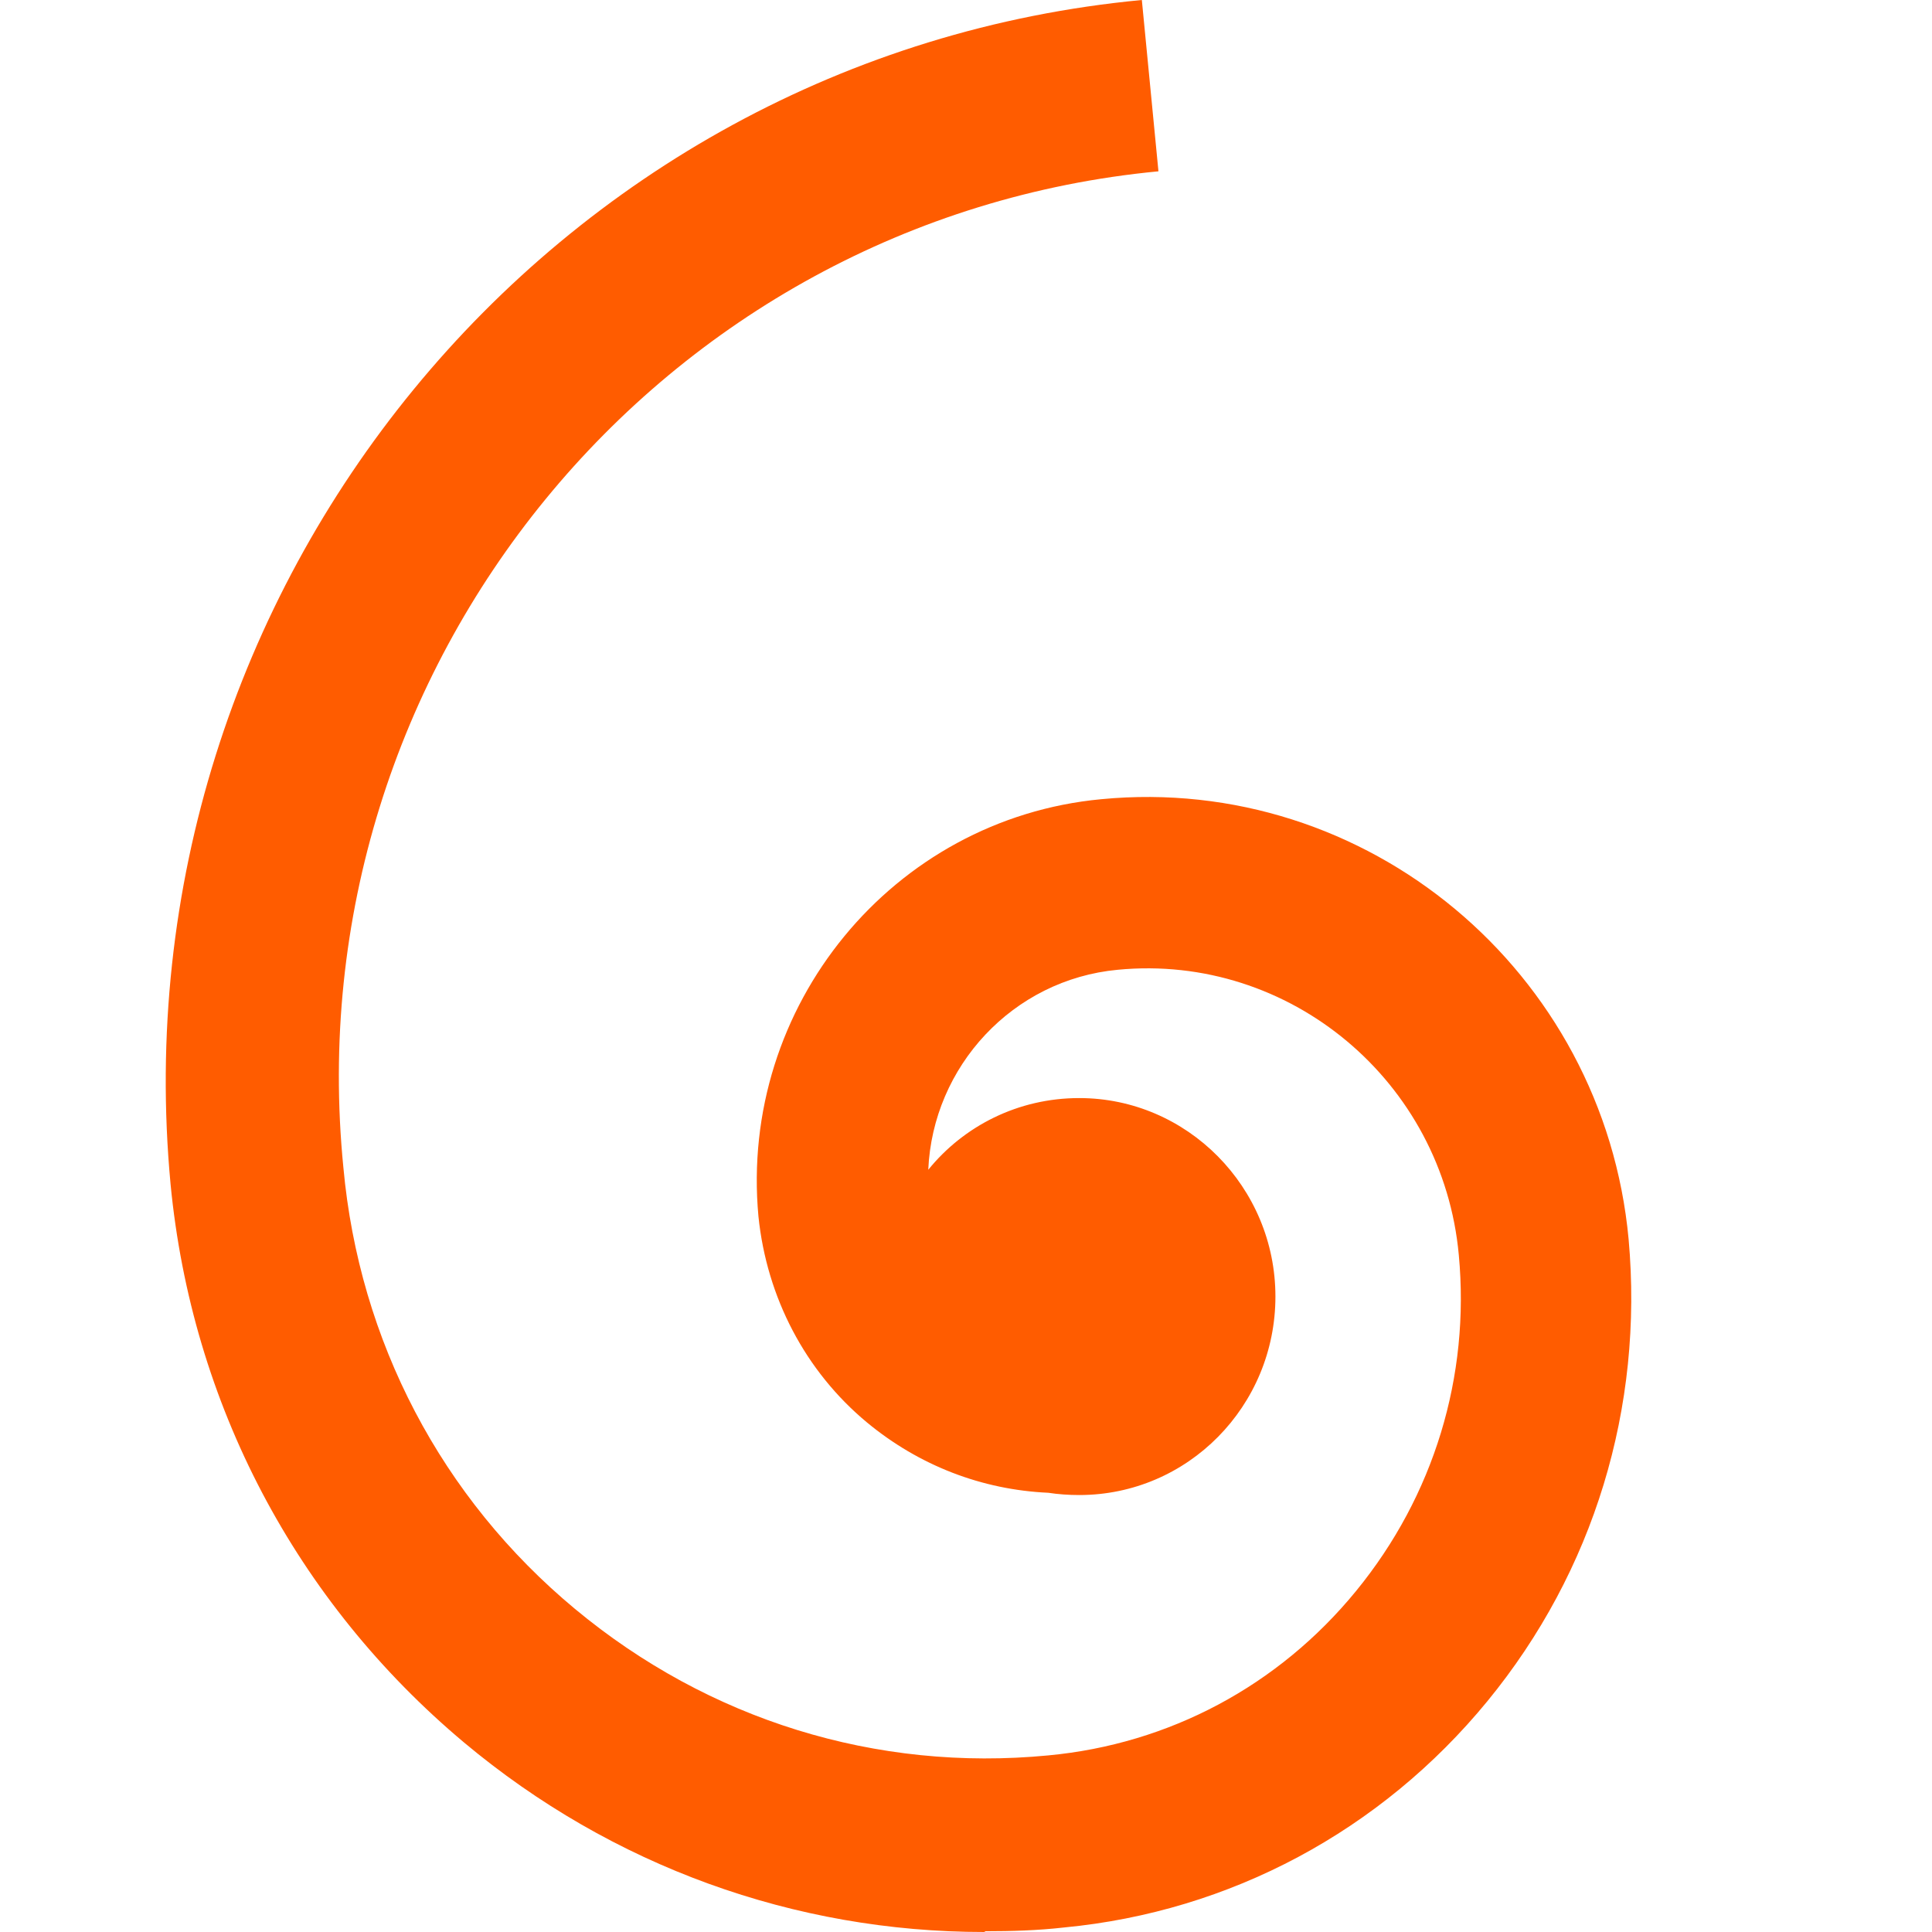 <?xml version="1.0" encoding="UTF-8"?> <svg xmlns="http://www.w3.org/2000/svg" xmlns:xlink="http://www.w3.org/1999/xlink" version="1.1" id="Layer_1" x="0px" y="0px" viewBox="0 0 256 256" style="enable-background:new 0 0 256 256;" xml:space="preserve"> <style type="text/css"> .st0{fill:none;} .st1{fill:#FF5C00;} </style> <rect y="0" class="st0" width="256" height="256"></rect> <path class="st1" d="M61.5,230.9c19.6,16.4,43.8,25.1,68.9,25.1l0.2-0.1c3.4,0,6.9-0.1,10.4-0.5c22-2.1,42-12.8,56.1-30 c14.1-17.2,20.7-38.9,18.7-61.2c-3.3-35.5-34.7-61.7-69.9-58.3c-27.6,2.6-48,27.4-45.4,55.3c1.1,10.7,6.2,20.5,14.4,27.3 c6.9,5.7,15.2,8.9,24,9.3c1.3,0.2,2.7,0.3,4.1,0.3c14.4,0,26-11.8,26-26.3c0-14.5-11.7-26.3-26-26.3c-8.1,0-15.3,3.7-20,9.5 c0.6-13.7,11.2-25.2,25.1-26.5c22.8-2.2,43.1,14.8,45.2,37.8c1.5,16.1-3.3,31.9-13.6,44.5c-10.3,12.6-24.8,20.3-40.8,21.8 c-22.8,2.2-45-4.7-62.7-19.4c-17.7-14.7-28.6-35.5-30.7-58.5C38.9,88.3,87.5,29,153.5,22.7L151.3,0C73,7.4,15.2,77.9,22.6,156.9 C25.4,186,39.2,212.2,61.5,230.9z"></path> </svg> 